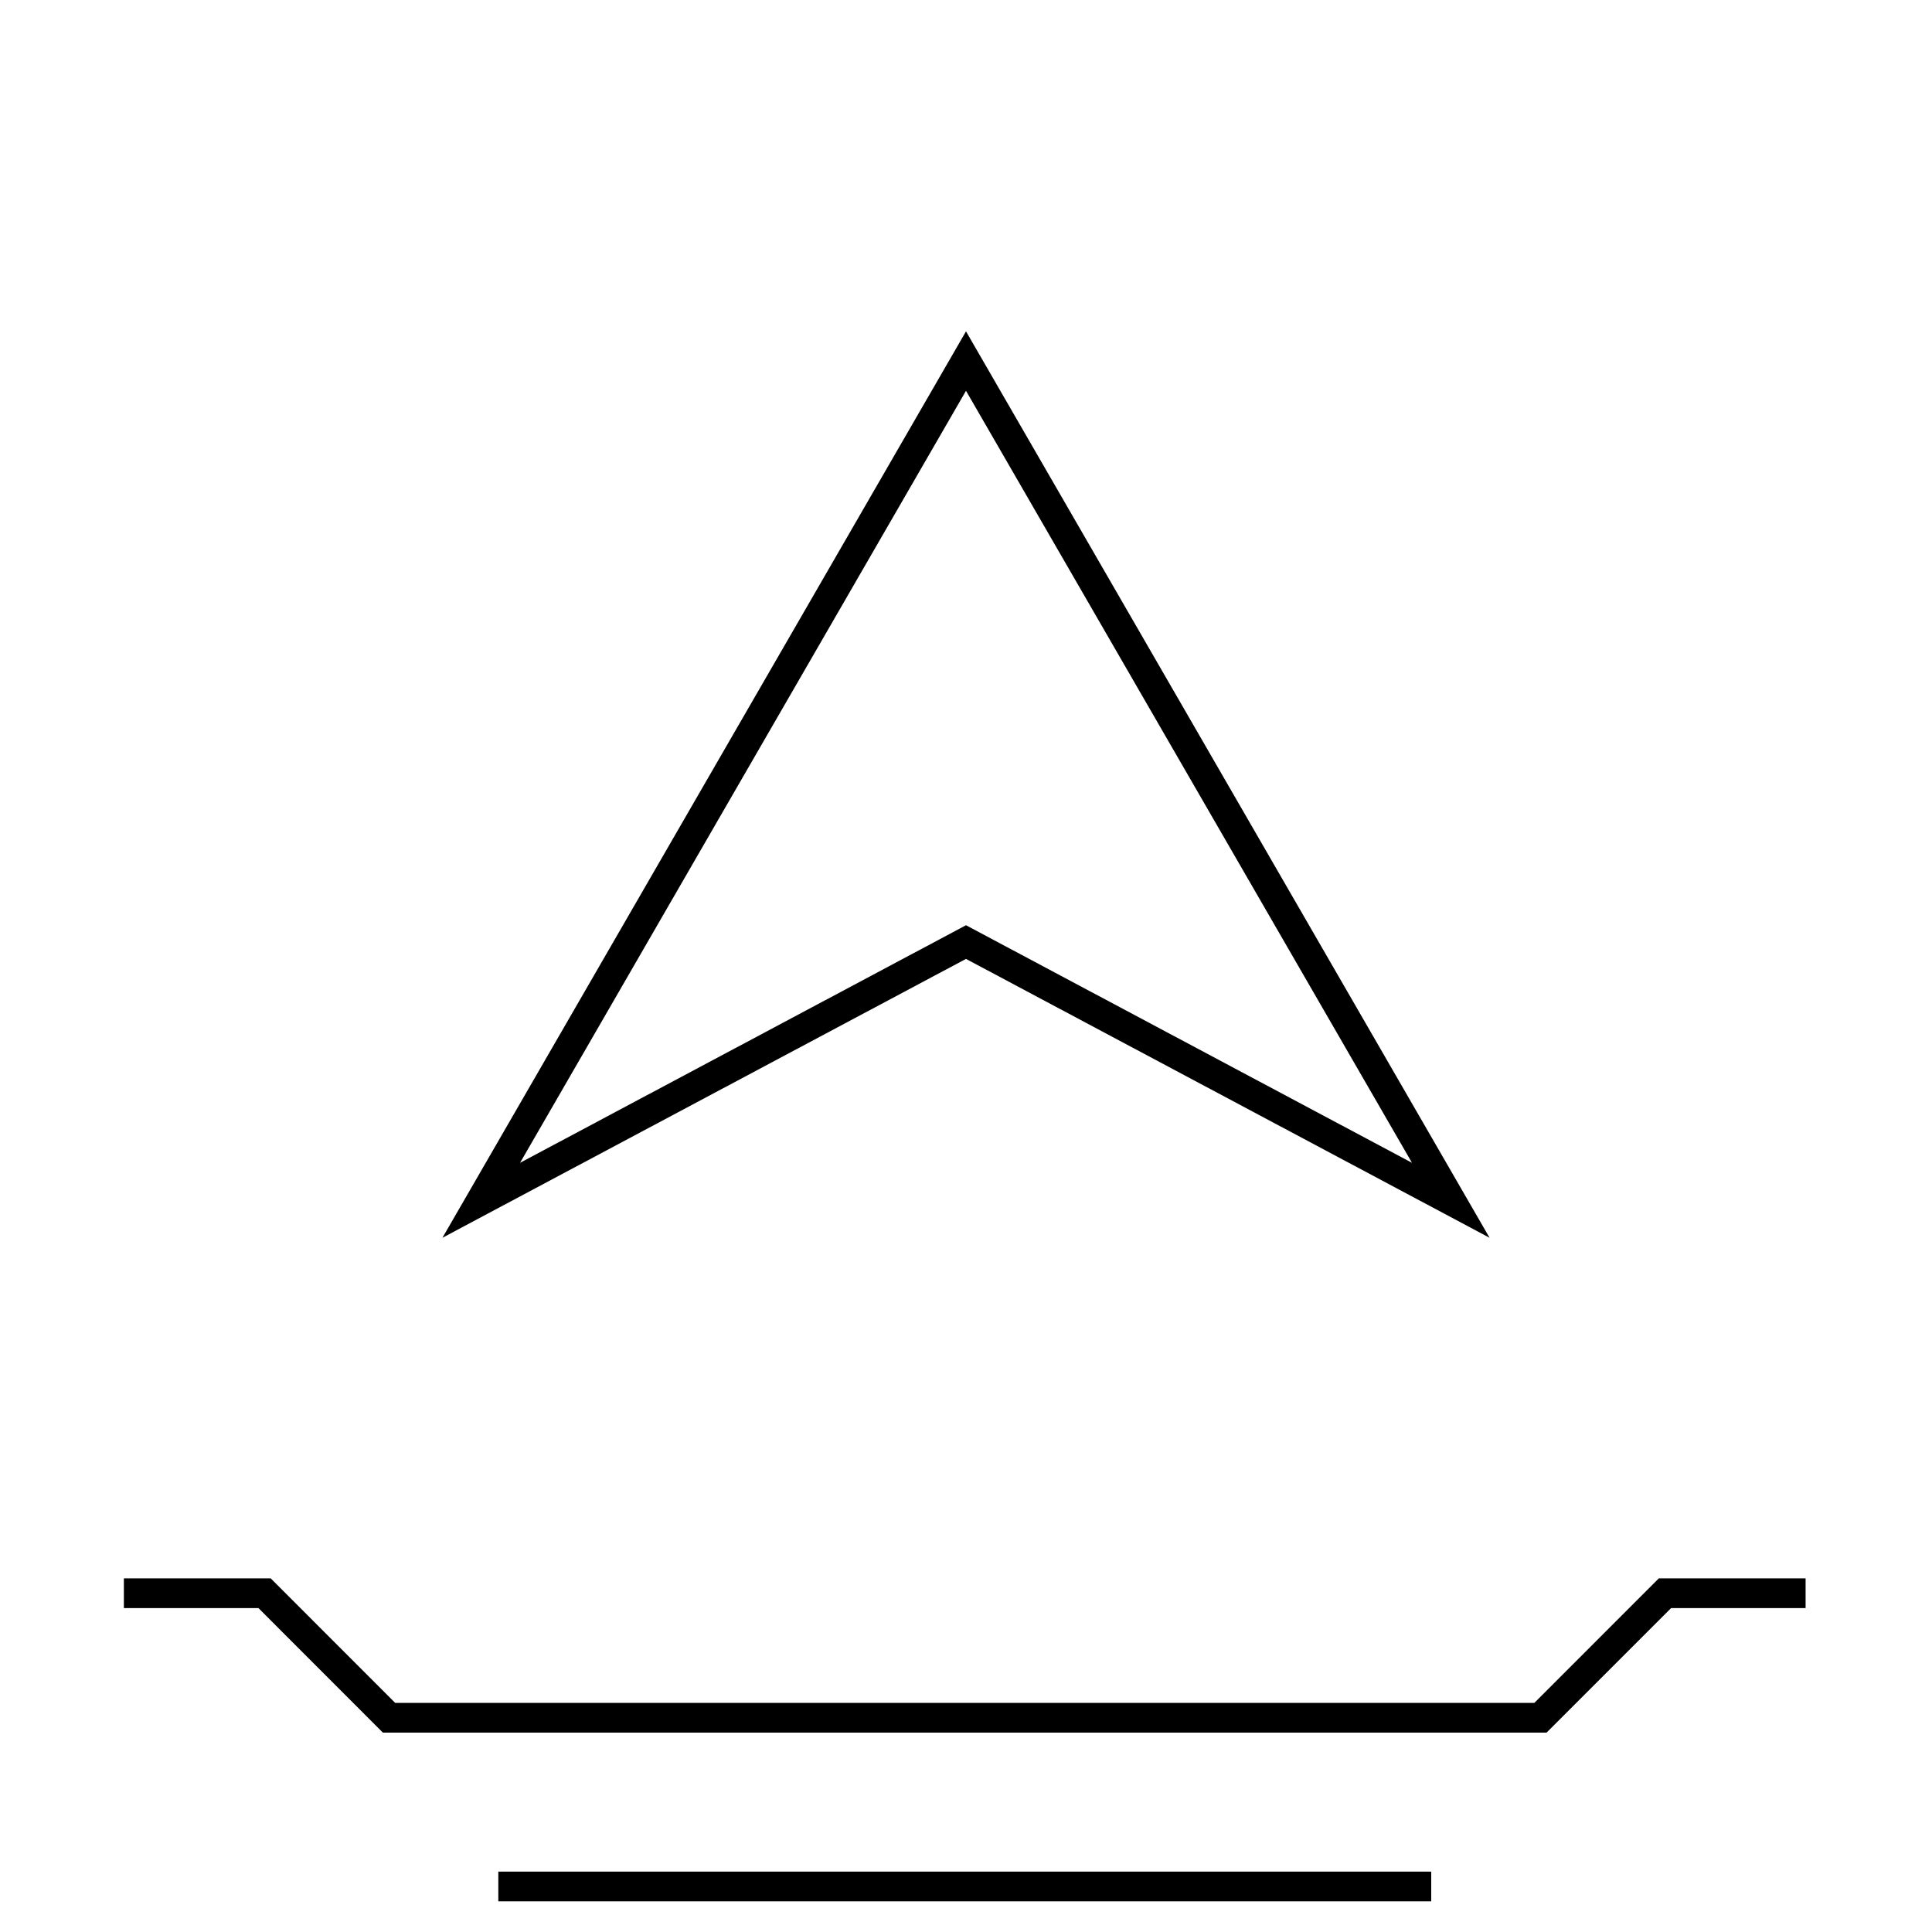 <?xml version="1.0" encoding="UTF-8"?>
<!-- Uploaded to: SVG Repo, www.svgrepo.com, Generator: SVG Repo Mixer Tools -->
<svg fill="#000000" width="800px" height="800px" version="1.1" viewBox="144 144 512 512" xmlns="http://www.w3.org/2000/svg">
 <g>
  <path d="m400 398.12 138.75 73.902-138.75-240.21-138.75 240.21zm118.19 54.035-118.19-62.961-118.18 62.961 118.18-204.59z"/>
  <path d="m276.06 640h247.23v7.871h-247.23z"/>
  <path d="m550.61 595.29h-301.88l-32.984-33h-38.918v7.871h35.66l32.98 33h308.39l33-33h35.645v-7.871h-38.902z"/>
 </g>
</svg>